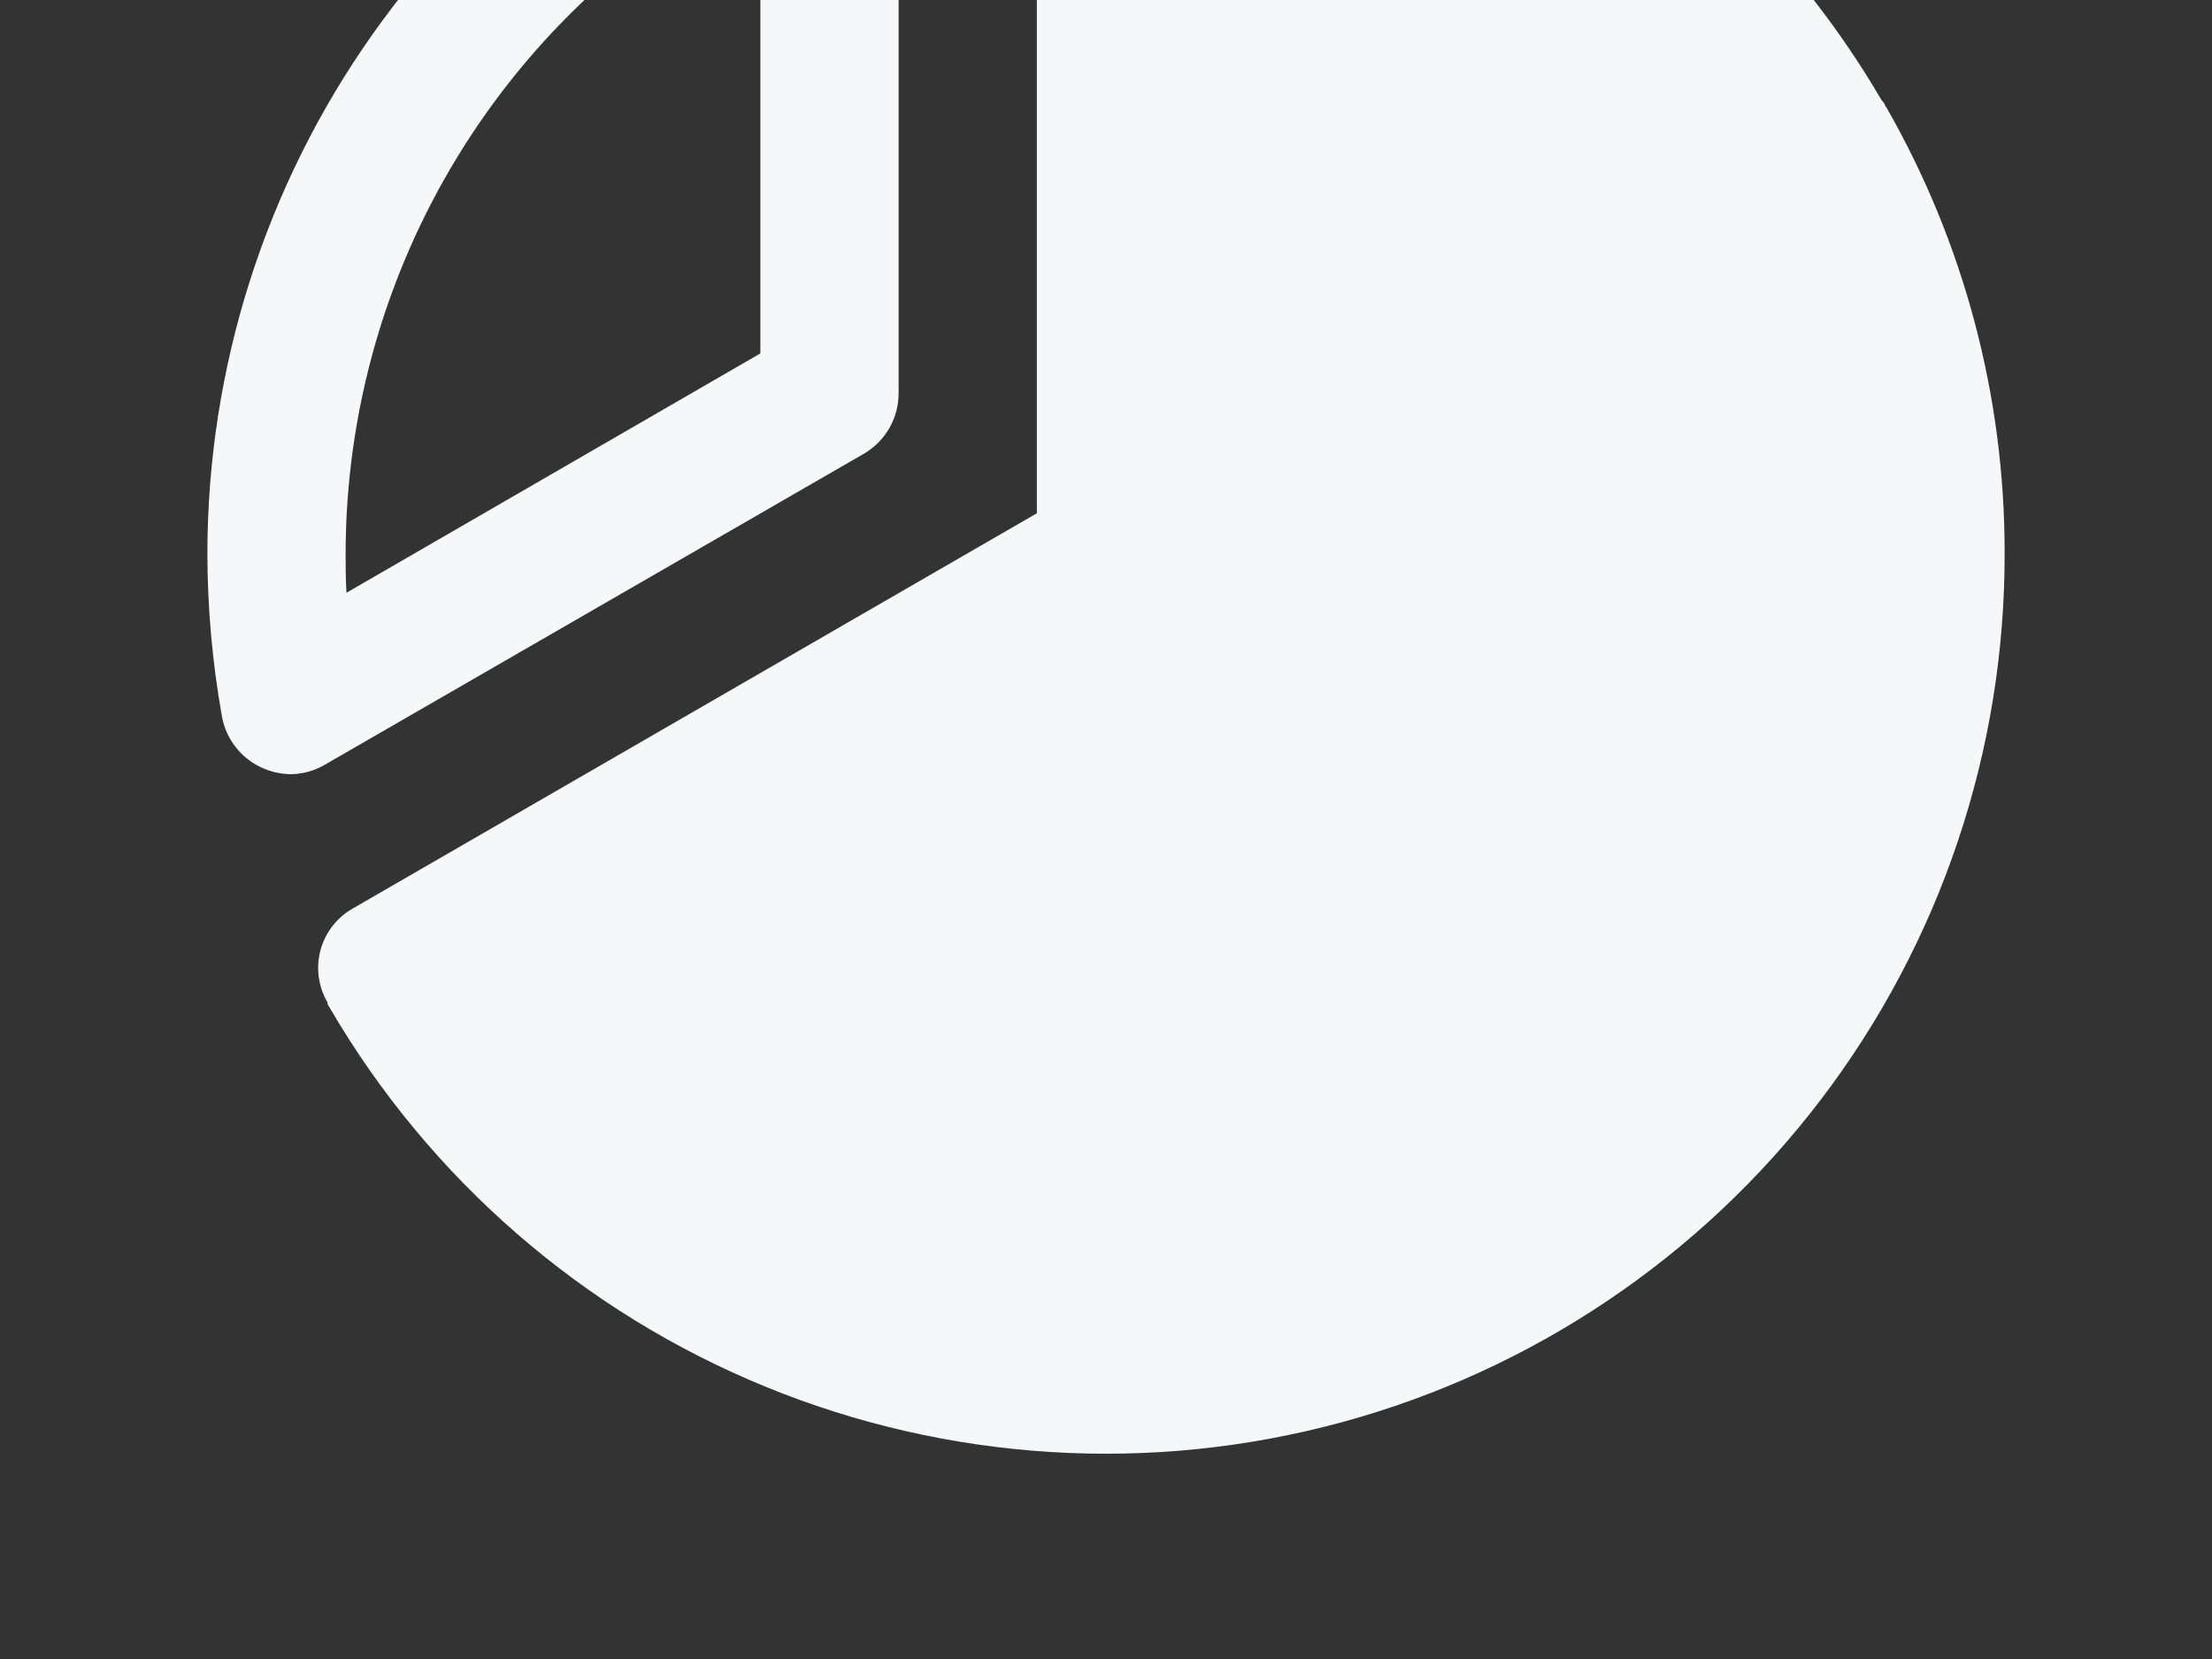 <svg width="128" height="96" viewBox="0 0 128 96" fill="none" xmlns="http://www.w3.org/2000/svg">
<rect x="0" y="0" width="128" height="96" fill="#333333" stroke="none"/>
<g clip-path="url(#clip0_204_17)">
<path d="M50 26.25C50.61 25.892 51.115 25.381 51.466 24.767C51.817 24.152 52.001 23.457 52 22.75V-13.25C52.006 -13.894 51.855 -14.53 51.562 -15.104C51.269 -15.678 50.842 -16.173 50.316 -16.546C49.791 -16.919 49.183 -17.16 48.545 -17.247C47.907 -17.335 47.257 -17.267 46.65 -17.05C36.523 -13.443 27.759 -6.794 21.556 1.987C15.353 10.767 12.016 21.25 12 32C12.005 35.185 12.29 38.364 12.85 41.5C12.97 42.127 13.237 42.716 13.628 43.22C14.019 43.724 14.523 44.128 15.1 44.4C15.632 44.651 16.212 44.787 16.8 44.8C17.503 44.796 18.193 44.606 18.8 44.25L50 26.25ZM44 -7.2V20.45L20.05 34.3C20 33.5 20 32.75 20 32C20.015 23.892 22.263 15.945 26.497 9.031C30.73 2.116 36.786 -3.5 44 -7.2Z" fill="#F6F7F9"/>
<path d="M109.15 6.2C109.098 6.144 109.064 6.075 109.05 6L108.85 5.75C104.274 -2.085 97.726 -8.585 89.857 -13.103C81.988 -17.62 73.073 -19.998 64 -20C62.939 -20 61.922 -19.579 61.172 -18.828C60.421 -18.078 60 -17.061 60 -16V29.7L20.45 52.55C19.989 52.805 19.584 53.149 19.258 53.563C18.932 53.977 18.692 54.451 18.552 54.959C18.412 55.467 18.375 55.998 18.444 56.52C18.512 57.042 18.684 57.545 18.95 58V58.1L19.1 58.35C24.868 68.223 33.729 75.92 44.312 80.25C54.896 84.579 66.611 85.299 77.645 82.299C88.679 79.298 98.416 72.744 105.35 63.652C112.283 54.559 116.027 43.435 116 32C116.012 22.949 113.65 14.053 109.15 6.2Z" fill="#F6F7F9"/>
</g>
<defs>
<clipPath id="clip0_204_17">
<rect width="128" height="96" fill="white"/>
</clipPath>
</defs>
</svg>
